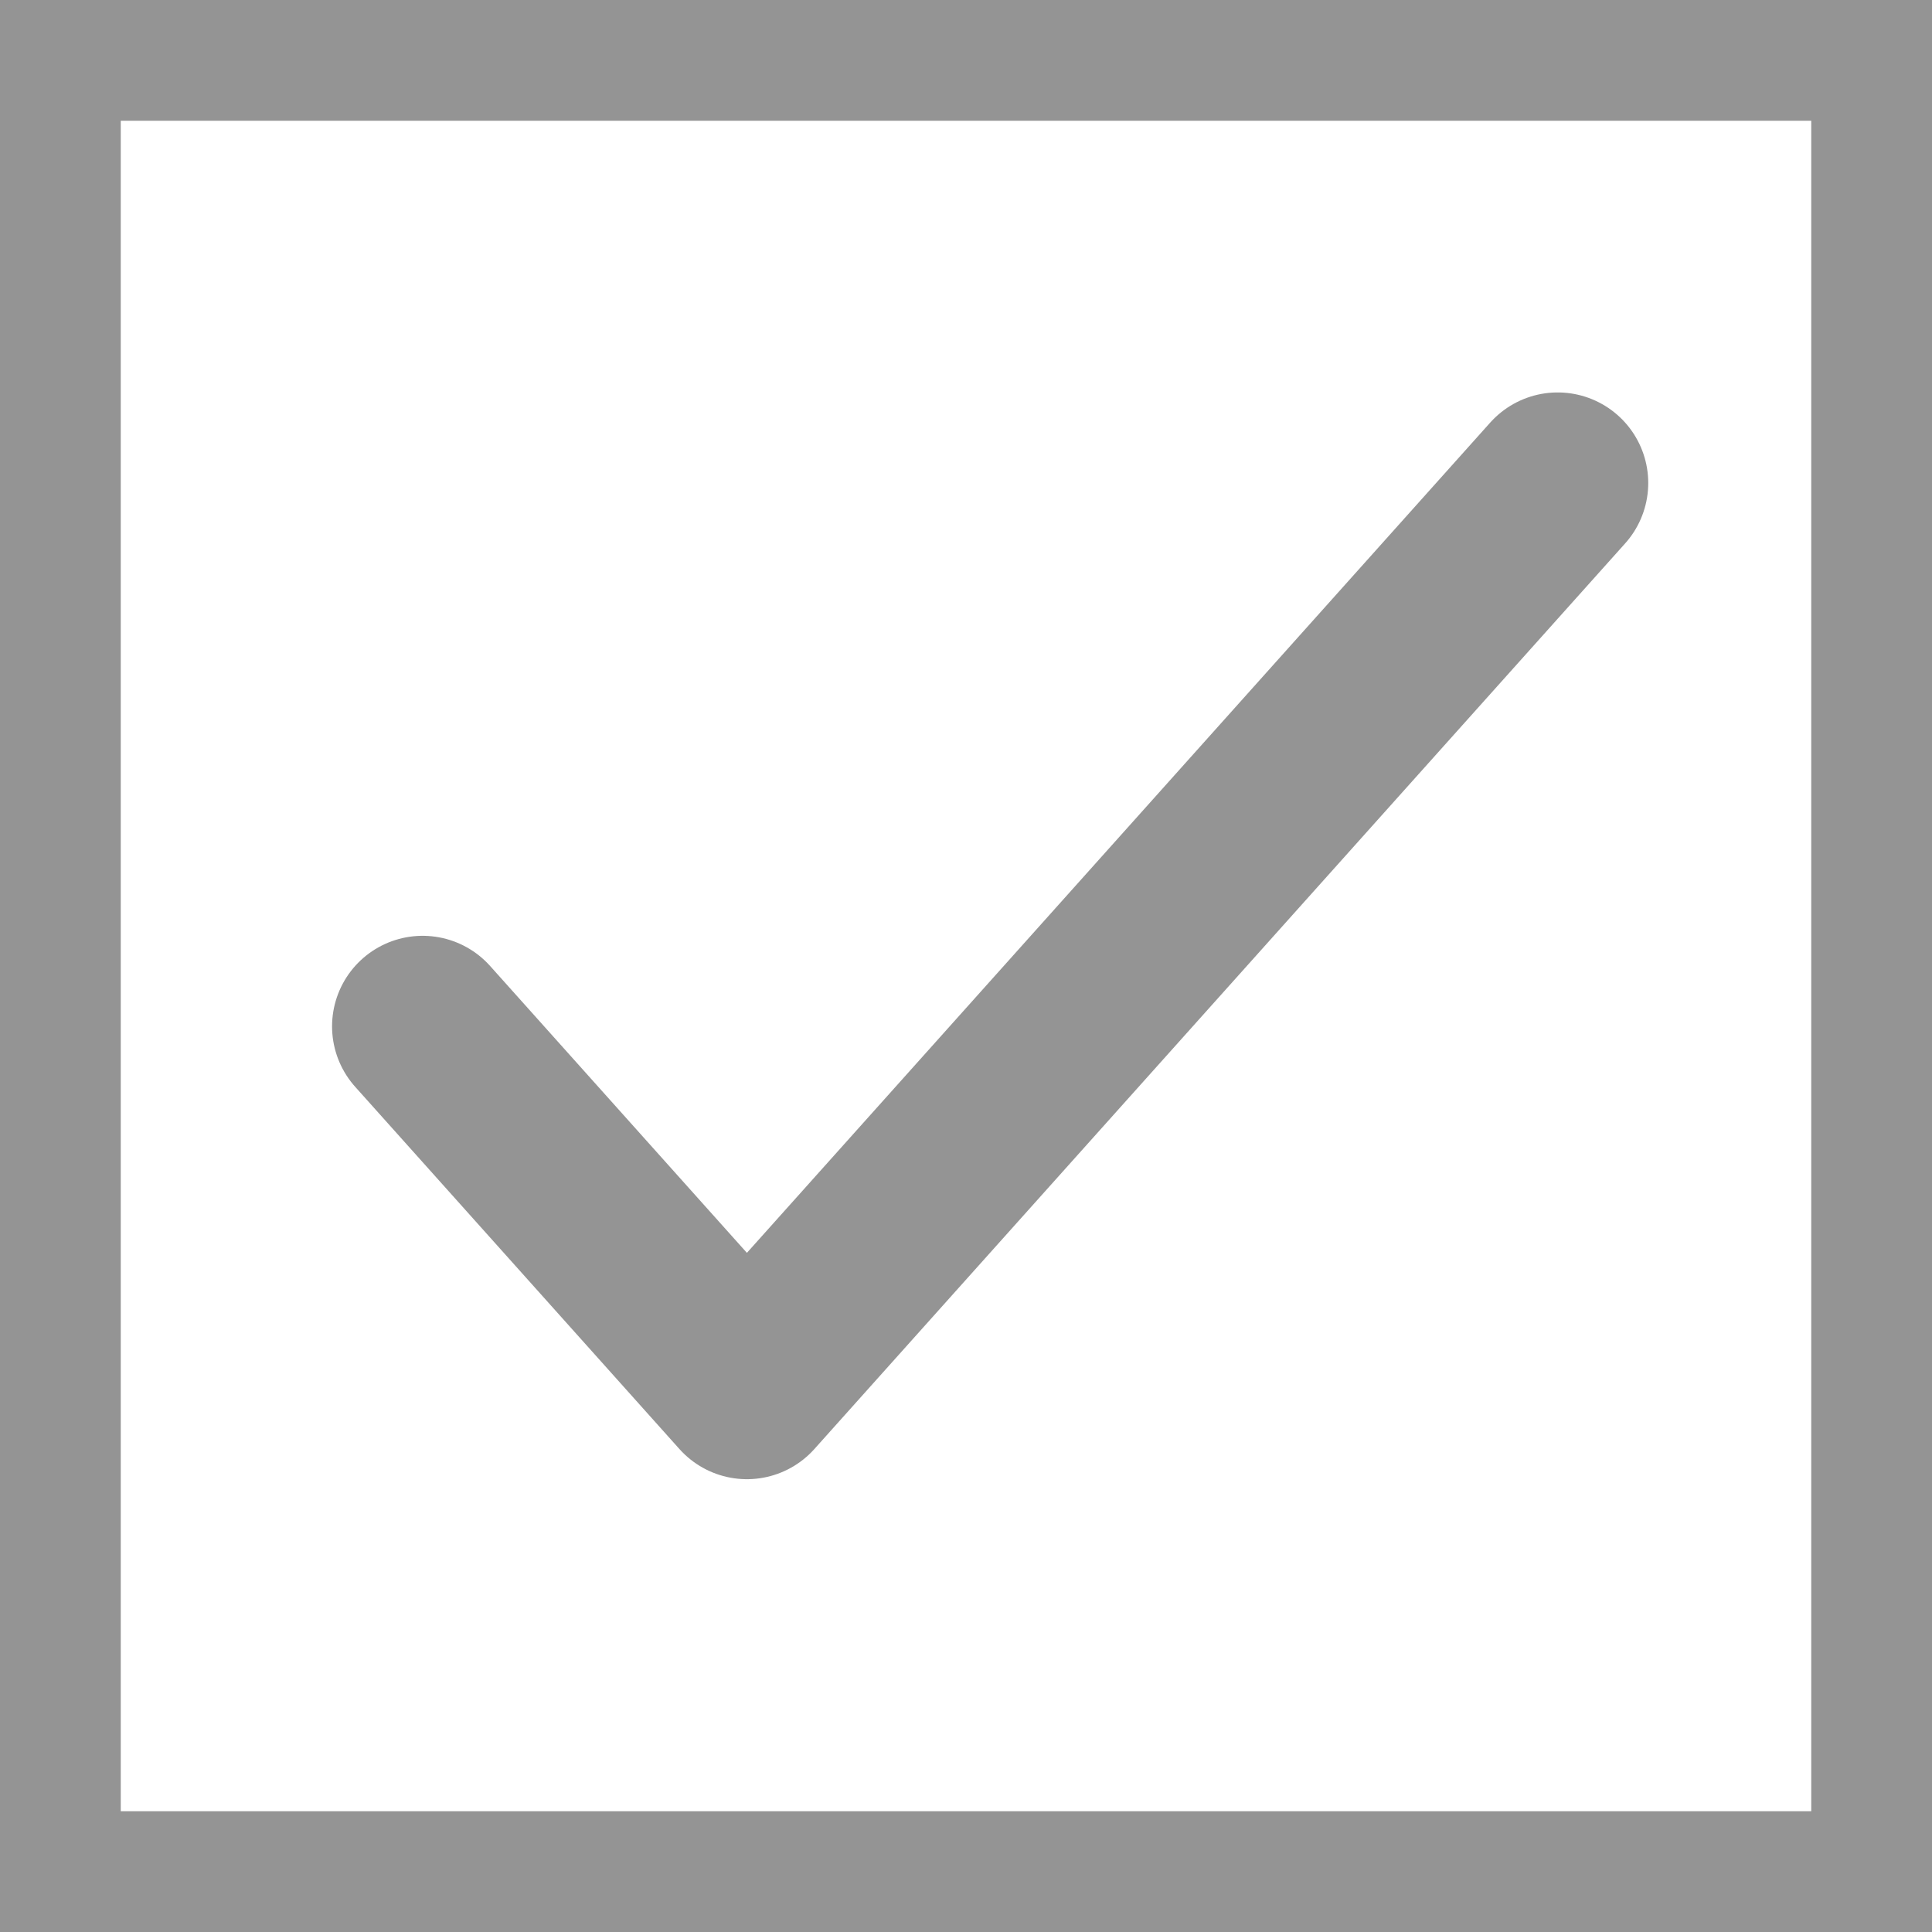 <?xml version="1.0" encoding="UTF-8"?> <svg xmlns="http://www.w3.org/2000/svg" width="32" height="32" viewBox="0 0 32 32" fill="none"> <path d="M7 17L12.371 23L25.8 8" stroke="#949494" stroke-width="3" stroke-linecap="round" stroke-linejoin="round"></path> <rect x="1" y="1" width="30" height="30" stroke="#949494" stroke-width="2"></rect> </svg> 